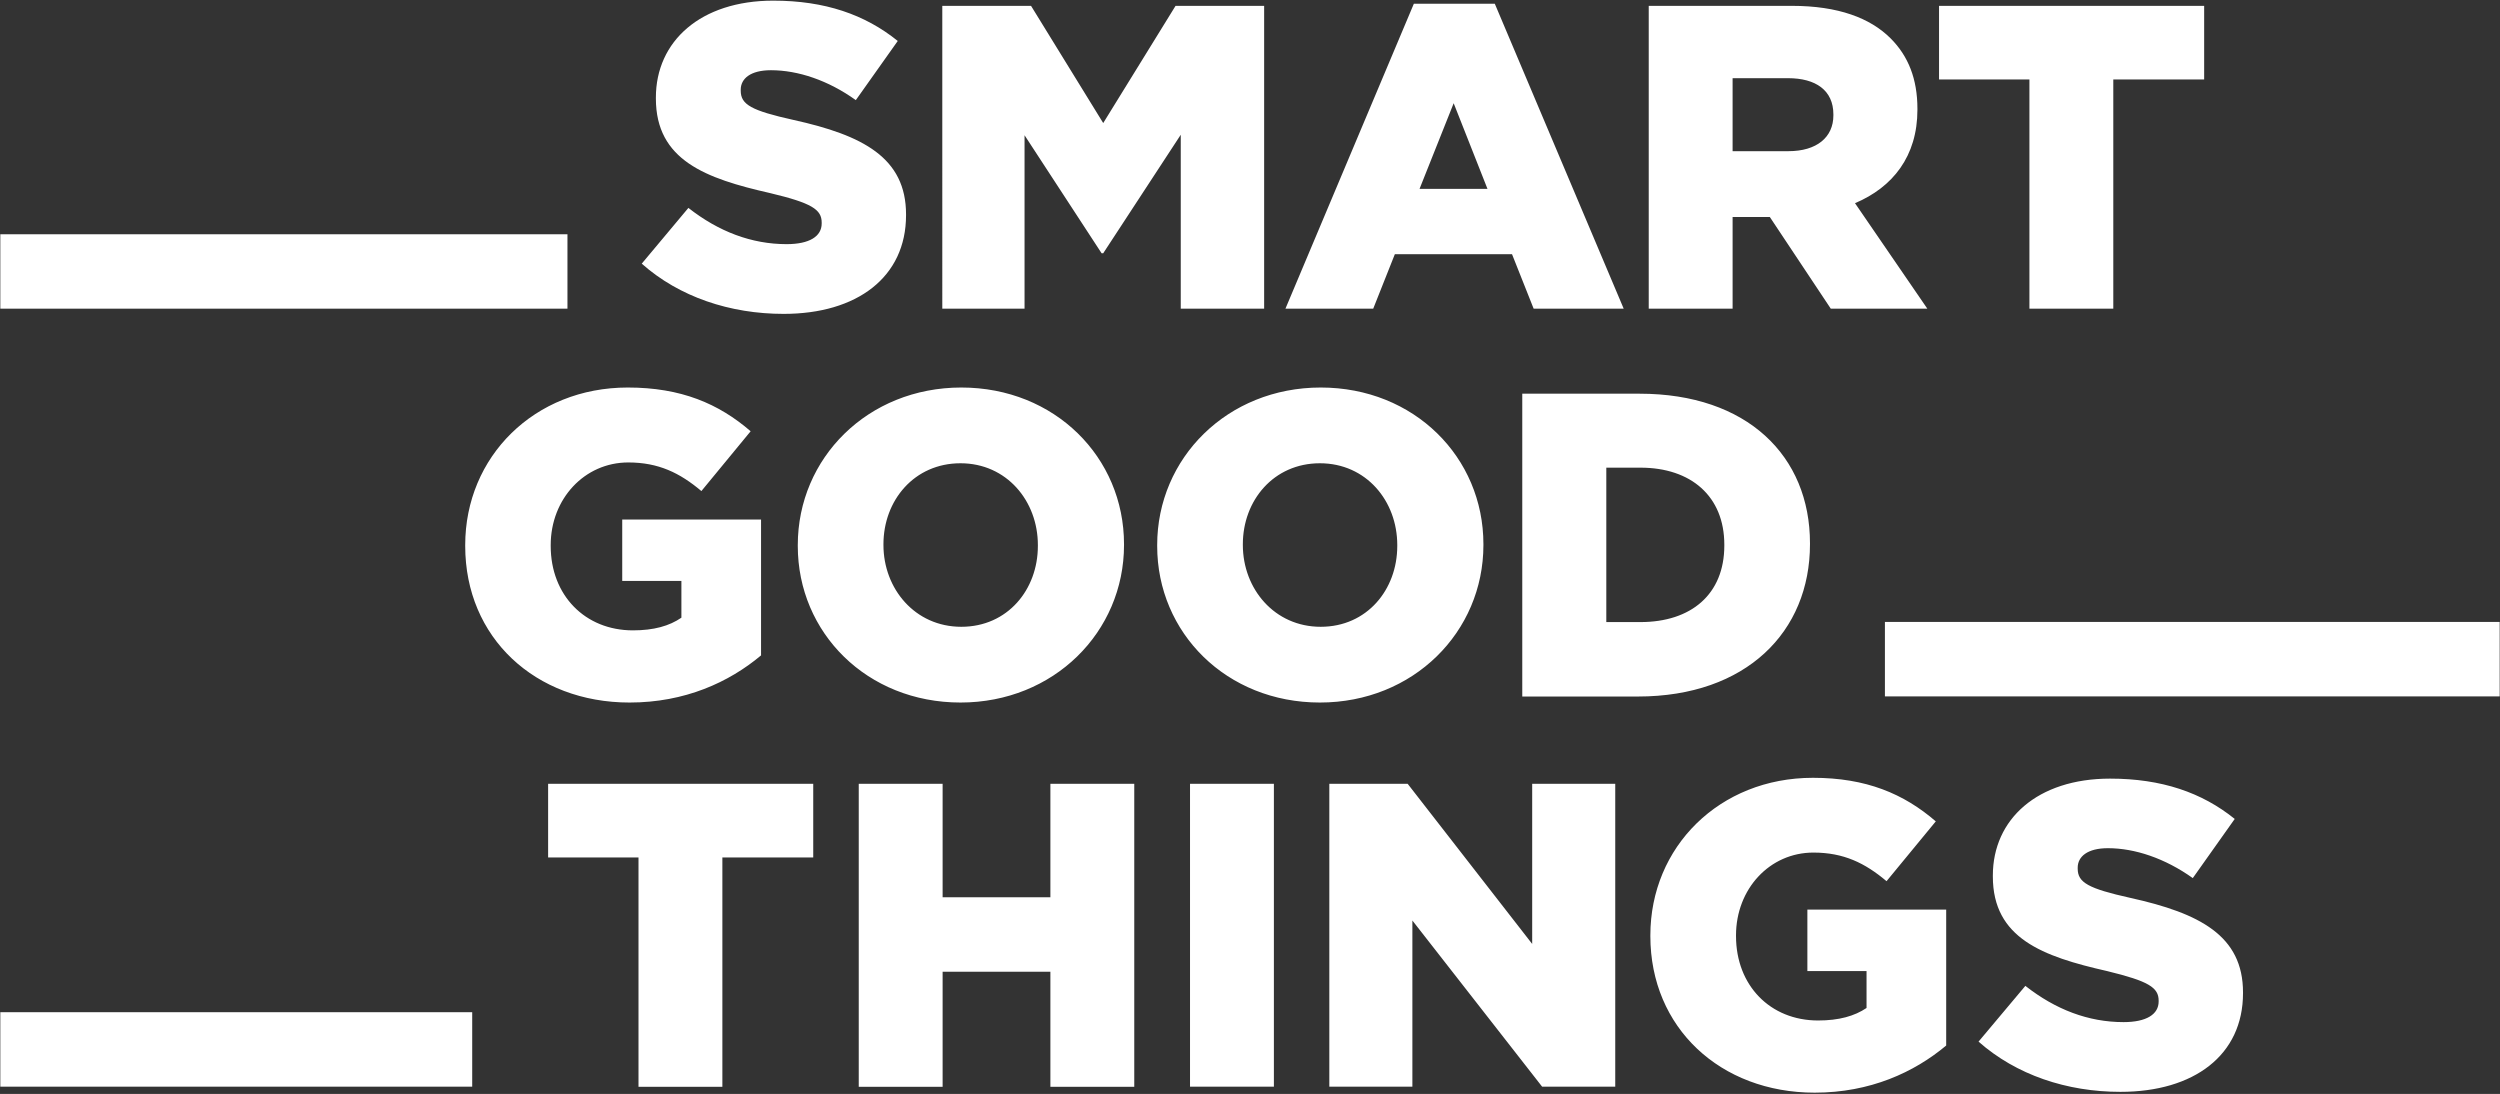 <svg version="1.2" xmlns="http://www.w3.org/2000/svg" viewBox="0 0 1538 673" width="1538" height="673">
	<rect x="0" y="0" width="1538" height="673" fill="#333333" stroke="none"/>
	<title>SmartGoodThingslogoblanc-svg</title>
	<style>
		.s0 { fill: #ffffff } 
	</style>
	<path id="Layer" fill-rule="evenodd" class="s0" d="m394.8 162.2l28.7-34.3c18.6 14.6 38.9 22.3 60.4 22.3 14.1 0 21.6-4.8 21.6-12.7v-0.6c0-8-6.1-12-31.7-18.1-39.7-9-70.3-20.2-70.3-58.2v-0.6c0-34.6 27.5-59.6 72.2-59.6 31.7 0 56.4 8.5 76.6 24.8l-25.8 36.4c-17-12.2-35.6-18.4-52.2-18.4-12.5 0-18.6 5.1-18.6 12v0.6c0 8.5 6.4 12.2 32.5 18 42.6 9.4 69.2 23.2 69.2 58.1v0.5c0 38.1-30.1 60.7-75.3 60.7-33 0-64.2-10.4-87.3-30.9zm184.9-158.6h54.6l44.4 72.1 44.5-72.1h54.5v186.3h-51.3v-107l-47.7 72.9h-1l-47.4-72.6v106.7h-50.6zm290.1-1.3h49.8l79.3 187.6h-55.4l-13.3-33.5h-72.1l-13.3 33.5h-54c0 0 79-187.6 79-187.6zm45.3 113.9l-20.8-52.7-21 52.7zm187.3-112.6c28.5 0 48.2 7.5 60.7 20 10.9 10.9 16.5 25 16.5 43.3v0.6c0 28.7-15.2 47.7-38.4 57.5l44.5 64.9h-59.4l-37.5-56.4h-22.9v56.4h-51.6v-186.3zm-2.1 89.4c17.3 0 27.6-8.5 27.6-22v-0.6c0-14.9-10.9-22.3-27.9-22.3h-34.1v44.9c0 0 34.4 0 34.4 0zm148.2-44.1h-55.6v-45.3h163.1v45.3h-55.9v141h-51.6c0 0 0-141 0-141zm-962.3 287v-0.6c0-54.3 42.5-96.9 100-96.9 32.8 0 55.9 9.9 75.6 26.9l-30.3 36.8c-13.3-11.2-26.4-17.6-45-17.6-26.9 0-47.7 22.4-47.7 50.8v0.6c0 30.3 21.1 51.9 50.6 51.9 12.8 0 22.4-2.7 29.8-7.8v-22.6h-36.4v-37.8h85.4v83.6c-19.7 16.5-46.8 29-80.9 29-58 0-101.1-39.9-101.1-96.3zm204.6 0v-0.6c0-53.5 43.1-96.9 100.6-96.9 57.5 0 100.1 42.9 100.1 96.4v0.5c0 53.5-43.2 96.9-100.6 96.9-57.5 0-100.1-42.9-100.1-96.3zm147.7 0v-0.6c0-27.1-19.2-50.3-47.6-50.3-28.5 0-47.4 22.9-47.4 49.8v0.5c0 26.9 19.4 50.3 47.9 50.3 28.5 0 47.1-22.9 47.1-49.7zm73.4 0v-0.6c0-53.5 43.2-96.9 100.6-96.9 57.5 0 100.1 42.9 100.1 96.4v0.5c0 53.5-43.1 96.9-100.6 96.9-57.5 0-100.1-42.9-100.1-96.3zm147.7 0v-0.6c0-27.1-19.1-50.3-47.6-50.3-28.5 0-47.4 22.9-47.4 49.8v0.5c0 26.9 19.4 50.3 47.9 50.3 28.5 0 47.1-22.9 47.1-49.7zm76.9-93.7h72.2c66.2 0 104.8 38.3 104.8 92v0.6c0 53.8-39.1 93.7-105.9 93.7h-71.1c0 0 0-186.3 0-186.3zm51.7 45.5v95h21c31.1 0 51.6-17 51.6-47.1v-0.5c0-29.8-20.5-47.4-51.6-47.4zm-651 239.8v-45.3h163.1v45.3h-55.9v141.1h-51.6v-141.1zm191.1-45.3h51.6v69.8h66.3v-69.8h51.6v186.4h-51.6v-70.8h-66.3v70.8h-51.6zm203.8 0h51.6v186.3h-51.6zm85.7 0h48.2l76.6 98.5v-98.5h51.1v186.3h-45l-79.8-102.2v102.2h-51.1c0 0 0-186.3 0-186.3zm197.5 93.7v-0.5c0-54.4 42.5-96.9 100-96.9 32.8 0 55.9 9.8 75.6 26.8l-30.3 36.8c-13.3-11.2-26.4-17.6-45-17.6-26.9 0-47.6 22.4-47.6 50.9v0.5c0 30.3 21 51.9 50.5 51.9 12.8 0 22.4-2.7 29.8-7.7v-22.7h-36.4v-37.8h85.4v83.6c-19.7 16.5-46.8 29-80.9 29-58 0-101.1-39.9-101.1-96.3zm201.9 64.9l28.8-34.3c18.6 14.6 38.8 22.3 60.4 22.3 14.1 0 21.6-4.8 21.6-12.7v-0.5c0-8.1-6.2-12-31.7-18.2-39.7-9-70.3-20.2-70.3-58.2v-0.6c0-34.6 27.4-59.6 72.1-59.6 31.7 0 56.5 8.5 76.7 24.8l-25.8 36.4c-17.1-12.2-35.7-18.4-52.2-18.4-12.5 0-18.6 5.1-18.6 12v0.6c0 8.5 6.4 12.2 32.5 18 42.5 9.4 69.2 23.2 69.2 58.1v0.5c0 38.1-30.1 60.7-75.4 60.7-33 0-64.1-10.4-87.3-30.9zm-57.6-258.2h378.2v45.8h-378.2zm-1159.4-238.5h348.9v45.8h-348.9zm0 478.6h290.3v45.8h-290.3z"/>
</svg>